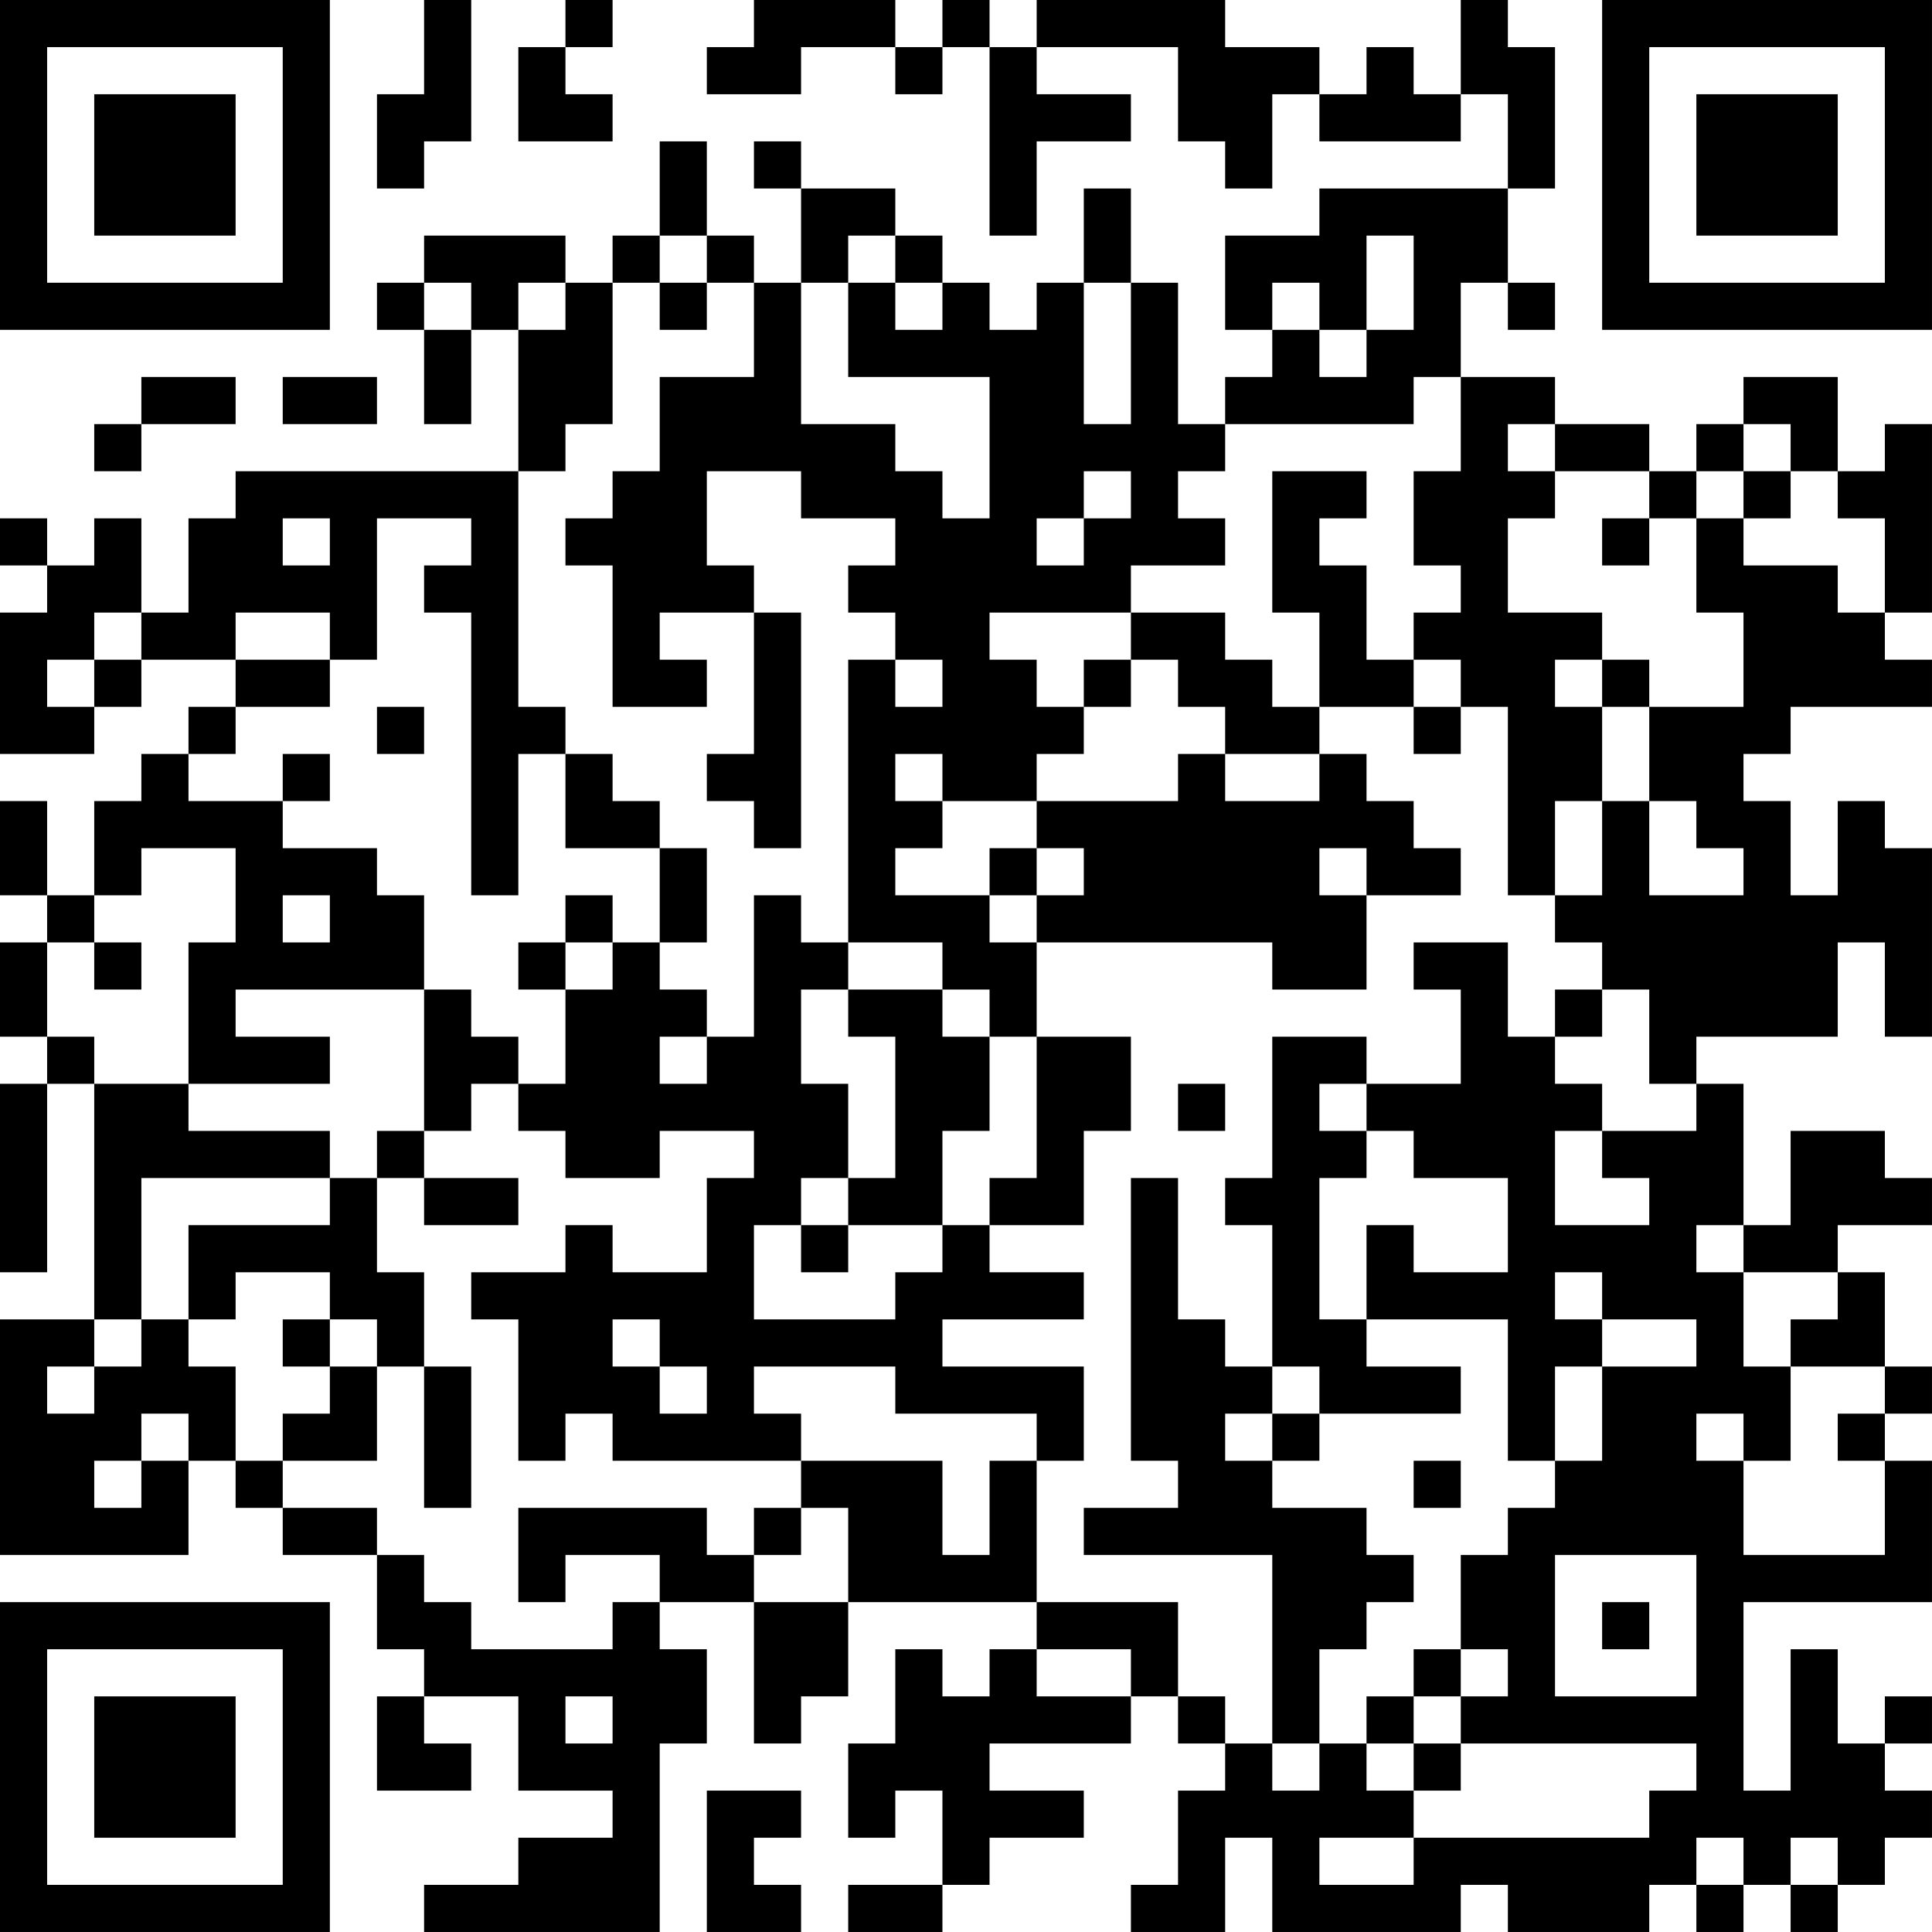 <?xml version="1.0" encoding="UTF-8"?>
<svg xmlns="http://www.w3.org/2000/svg" version="1.1" width="100" height="100" viewBox="0 0 100 100"><rect x="0" y="0" width="100" height="100" fill="#ffffff"/><g transform="scale(2.439)"><g transform="translate(0,0)"><path fill-rule="evenodd" d="M9 0L9 2L8 2L8 4L9 4L9 3L10 3L10 0ZM12 0L12 1L11 1L11 3L13 3L13 2L12 2L12 1L13 1L13 0ZM16 0L16 1L15 1L15 2L17 2L17 1L19 1L19 2L20 2L20 1L21 1L21 5L22 5L22 3L24 3L24 2L22 2L22 1L25 1L25 3L26 3L26 4L27 4L27 2L28 2L28 3L31 3L31 2L32 2L32 4L28 4L28 5L26 5L26 7L27 7L27 8L26 8L26 9L25 9L25 6L24 6L24 4L23 4L23 6L22 6L22 7L21 7L21 6L20 6L20 5L19 5L19 4L17 4L17 3L16 3L16 4L17 4L17 6L16 6L16 5L15 5L15 3L14 3L14 5L13 5L13 6L12 6L12 5L9 5L9 6L8 6L8 7L9 7L9 9L10 9L10 7L11 7L11 10L5 10L5 11L4 11L4 13L3 13L3 11L2 11L2 12L1 12L1 11L0 11L0 12L1 12L1 13L0 13L0 16L2 16L2 15L3 15L3 14L5 14L5 15L4 15L4 16L3 16L3 17L2 17L2 19L1 19L1 17L0 17L0 19L1 19L1 20L0 20L0 22L1 22L1 23L0 23L0 27L1 27L1 23L2 23L2 28L0 28L0 33L4 33L4 31L5 31L5 32L6 32L6 33L8 33L8 35L9 35L9 36L8 36L8 38L10 38L10 37L9 37L9 36L11 36L11 38L13 38L13 39L11 39L11 40L9 40L9 41L14 41L14 37L15 37L15 35L14 35L14 34L16 34L16 37L17 37L17 36L18 36L18 34L22 34L22 35L21 35L21 36L20 36L20 35L19 35L19 37L18 37L18 39L19 39L19 38L20 38L20 40L18 40L18 41L20 41L20 40L21 40L21 39L23 39L23 38L21 38L21 37L24 37L24 36L25 36L25 37L26 37L26 38L25 38L25 40L24 40L24 41L26 41L26 39L27 39L27 41L31 41L31 40L32 40L32 41L35 41L35 40L36 40L36 41L37 41L37 40L38 40L38 41L39 41L39 40L40 40L40 39L41 39L41 38L40 38L40 37L41 37L41 36L40 36L40 37L39 37L39 35L38 35L38 38L37 38L37 34L41 34L41 31L40 31L40 30L41 30L41 29L40 29L40 27L39 27L39 26L41 26L41 25L40 25L40 24L38 24L38 26L37 26L37 23L36 23L36 22L39 22L39 20L40 20L40 22L41 22L41 18L40 18L40 17L39 17L39 19L38 19L38 17L37 17L37 16L38 16L38 15L41 15L41 14L40 14L40 13L41 13L41 9L40 9L40 10L39 10L39 8L37 8L37 9L36 9L36 10L35 10L35 9L33 9L33 8L31 8L31 6L32 6L32 7L33 7L33 6L32 6L32 4L33 4L33 1L32 1L32 0L31 0L31 2L30 2L30 1L29 1L29 2L28 2L28 1L26 1L26 0L22 0L22 1L21 1L21 0L20 0L20 1L19 1L19 0ZM14 5L14 6L13 6L13 9L12 9L12 10L11 10L11 15L12 15L12 16L11 16L11 19L10 19L10 13L9 13L9 12L10 12L10 11L8 11L8 14L7 14L7 13L5 13L5 14L7 14L7 15L5 15L5 16L4 16L4 17L6 17L6 18L8 18L8 19L9 19L9 21L5 21L5 22L7 22L7 23L4 23L4 20L5 20L5 18L3 18L3 19L2 19L2 20L1 20L1 22L2 22L2 23L4 23L4 24L7 24L7 25L3 25L3 28L2 28L2 29L1 29L1 30L2 30L2 29L3 29L3 28L4 28L4 29L5 29L5 31L6 31L6 32L8 32L8 33L9 33L9 34L10 34L10 35L13 35L13 34L14 34L14 33L12 33L12 34L11 34L11 32L15 32L15 33L16 33L16 34L18 34L18 32L17 32L17 31L20 31L20 33L21 33L21 31L22 31L22 34L25 34L25 36L26 36L26 37L27 37L27 38L28 38L28 37L29 37L29 38L30 38L30 39L28 39L28 40L30 40L30 39L35 39L35 38L36 38L36 37L31 37L31 36L32 36L32 35L31 35L31 33L32 33L32 32L33 32L33 31L34 31L34 29L36 29L36 28L34 28L34 27L33 27L33 28L34 28L34 29L33 29L33 31L32 31L32 28L29 28L29 26L30 26L30 27L32 27L32 25L30 25L30 24L29 24L29 23L31 23L31 21L30 21L30 20L32 20L32 22L33 22L33 23L34 23L34 24L33 24L33 26L35 26L35 25L34 25L34 24L36 24L36 23L35 23L35 21L34 21L34 20L33 20L33 19L34 19L34 17L35 17L35 19L37 19L37 18L36 18L36 17L35 17L35 15L37 15L37 13L36 13L36 11L37 11L37 12L39 12L39 13L40 13L40 11L39 11L39 10L38 10L38 9L37 9L37 10L36 10L36 11L35 11L35 10L33 10L33 9L32 9L32 10L33 10L33 11L32 11L32 13L34 13L34 14L33 14L33 15L34 15L34 17L33 17L33 19L32 19L32 15L31 15L31 14L30 14L30 13L31 13L31 12L30 12L30 10L31 10L31 8L30 8L30 9L26 9L26 10L25 10L25 11L26 11L26 12L24 12L24 13L21 13L21 14L22 14L22 15L23 15L23 16L22 16L22 17L20 17L20 16L19 16L19 17L20 17L20 18L19 18L19 19L21 19L21 20L22 20L22 22L21 22L21 21L20 21L20 20L18 20L18 14L19 14L19 15L20 15L20 14L19 14L19 13L18 13L18 12L19 12L19 11L17 11L17 10L15 10L15 12L16 12L16 13L14 13L14 14L15 14L15 15L13 15L13 12L12 12L12 11L13 11L13 10L14 10L14 8L16 8L16 6L15 6L15 5ZM18 5L18 6L17 6L17 9L19 9L19 10L20 10L20 11L21 11L21 8L18 8L18 6L19 6L19 7L20 7L20 6L19 6L19 5ZM29 5L29 7L28 7L28 6L27 6L27 7L28 7L28 8L29 8L29 7L30 7L30 5ZM9 6L9 7L10 7L10 6ZM11 6L11 7L12 7L12 6ZM14 6L14 7L15 7L15 6ZM23 6L23 9L24 9L24 6ZM3 8L3 9L2 9L2 10L3 10L3 9L5 9L5 8ZM6 8L6 9L8 9L8 8ZM23 10L23 11L22 11L22 12L23 12L23 11L24 11L24 10ZM27 10L27 13L28 13L28 15L27 15L27 14L26 14L26 13L24 13L24 14L23 14L23 15L24 15L24 14L25 14L25 15L26 15L26 16L25 16L25 17L22 17L22 18L21 18L21 19L22 19L22 20L27 20L27 21L29 21L29 19L31 19L31 18L30 18L30 17L29 17L29 16L28 16L28 15L30 15L30 16L31 16L31 15L30 15L30 14L29 14L29 12L28 12L28 11L29 11L29 10ZM37 10L37 11L38 11L38 10ZM6 11L6 12L7 12L7 11ZM34 11L34 12L35 12L35 11ZM2 13L2 14L1 14L1 15L2 15L2 14L3 14L3 13ZM16 13L16 16L15 16L15 17L16 17L16 18L17 18L17 13ZM34 14L34 15L35 15L35 14ZM8 15L8 16L9 16L9 15ZM6 16L6 17L7 17L7 16ZM12 16L12 18L14 18L14 20L13 20L13 19L12 19L12 20L11 20L11 21L12 21L12 23L11 23L11 22L10 22L10 21L9 21L9 24L8 24L8 25L7 25L7 26L4 26L4 28L5 28L5 27L7 27L7 28L6 28L6 29L7 29L7 30L6 30L6 31L8 31L8 29L9 29L9 32L10 32L10 29L9 29L9 27L8 27L8 25L9 25L9 26L11 26L11 25L9 25L9 24L10 24L10 23L11 23L11 24L12 24L12 25L14 25L14 24L16 24L16 25L15 25L15 27L13 27L13 26L12 26L12 27L10 27L10 28L11 28L11 31L12 31L12 30L13 30L13 31L17 31L17 30L16 30L16 29L19 29L19 30L22 30L22 31L23 31L23 29L20 29L20 28L23 28L23 27L21 27L21 26L23 26L23 24L24 24L24 22L22 22L22 25L21 25L21 26L20 26L20 24L21 24L21 22L20 22L20 21L18 21L18 20L17 20L17 19L16 19L16 22L15 22L15 21L14 21L14 20L15 20L15 18L14 18L14 17L13 17L13 16ZM26 16L26 17L28 17L28 16ZM22 18L22 19L23 19L23 18ZM28 18L28 19L29 19L29 18ZM6 19L6 20L7 20L7 19ZM2 20L2 21L3 21L3 20ZM12 20L12 21L13 21L13 20ZM17 21L17 23L18 23L18 25L17 25L17 26L16 26L16 28L19 28L19 27L20 27L20 26L18 26L18 25L19 25L19 22L18 22L18 21ZM33 21L33 22L34 22L34 21ZM14 22L14 23L15 23L15 22ZM27 22L27 25L26 25L26 26L27 26L27 29L26 29L26 28L25 28L25 25L24 25L24 31L25 31L25 32L23 32L23 33L27 33L27 37L28 37L28 35L29 35L29 34L30 34L30 33L29 33L29 32L27 32L27 31L28 31L28 30L31 30L31 29L29 29L29 28L28 28L28 25L29 25L29 24L28 24L28 23L29 23L29 22ZM25 23L25 24L26 24L26 23ZM17 26L17 27L18 27L18 26ZM36 26L36 27L37 27L37 29L38 29L38 31L37 31L37 30L36 30L36 31L37 31L37 33L40 33L40 31L39 31L39 30L40 30L40 29L38 29L38 28L39 28L39 27L37 27L37 26ZM7 28L7 29L8 29L8 28ZM13 28L13 29L14 29L14 30L15 30L15 29L14 29L14 28ZM27 29L27 30L26 30L26 31L27 31L27 30L28 30L28 29ZM3 30L3 31L2 31L2 32L3 32L3 31L4 31L4 30ZM30 31L30 32L31 32L31 31ZM16 32L16 33L17 33L17 32ZM33 33L33 36L36 36L36 33ZM34 34L34 35L35 35L35 34ZM22 35L22 36L24 36L24 35ZM30 35L30 36L29 36L29 37L30 37L30 38L31 38L31 37L30 37L30 36L31 36L31 35ZM12 36L12 37L13 37L13 36ZM15 38L15 41L17 41L17 40L16 40L16 39L17 39L17 38ZM36 39L36 40L37 40L37 39ZM38 39L38 40L39 40L39 39ZM0 0L0 7L7 7L7 0ZM1 1L1 6L6 6L6 1ZM2 2L2 5L5 5L5 2ZM34 0L34 7L41 7L41 0ZM35 1L35 6L40 6L40 1ZM36 2L36 5L39 5L39 2ZM0 34L0 41L7 41L7 34ZM1 35L1 40L6 40L6 35ZM2 36L2 39L5 39L5 36Z" fill="#000000"/></g></g></svg>

